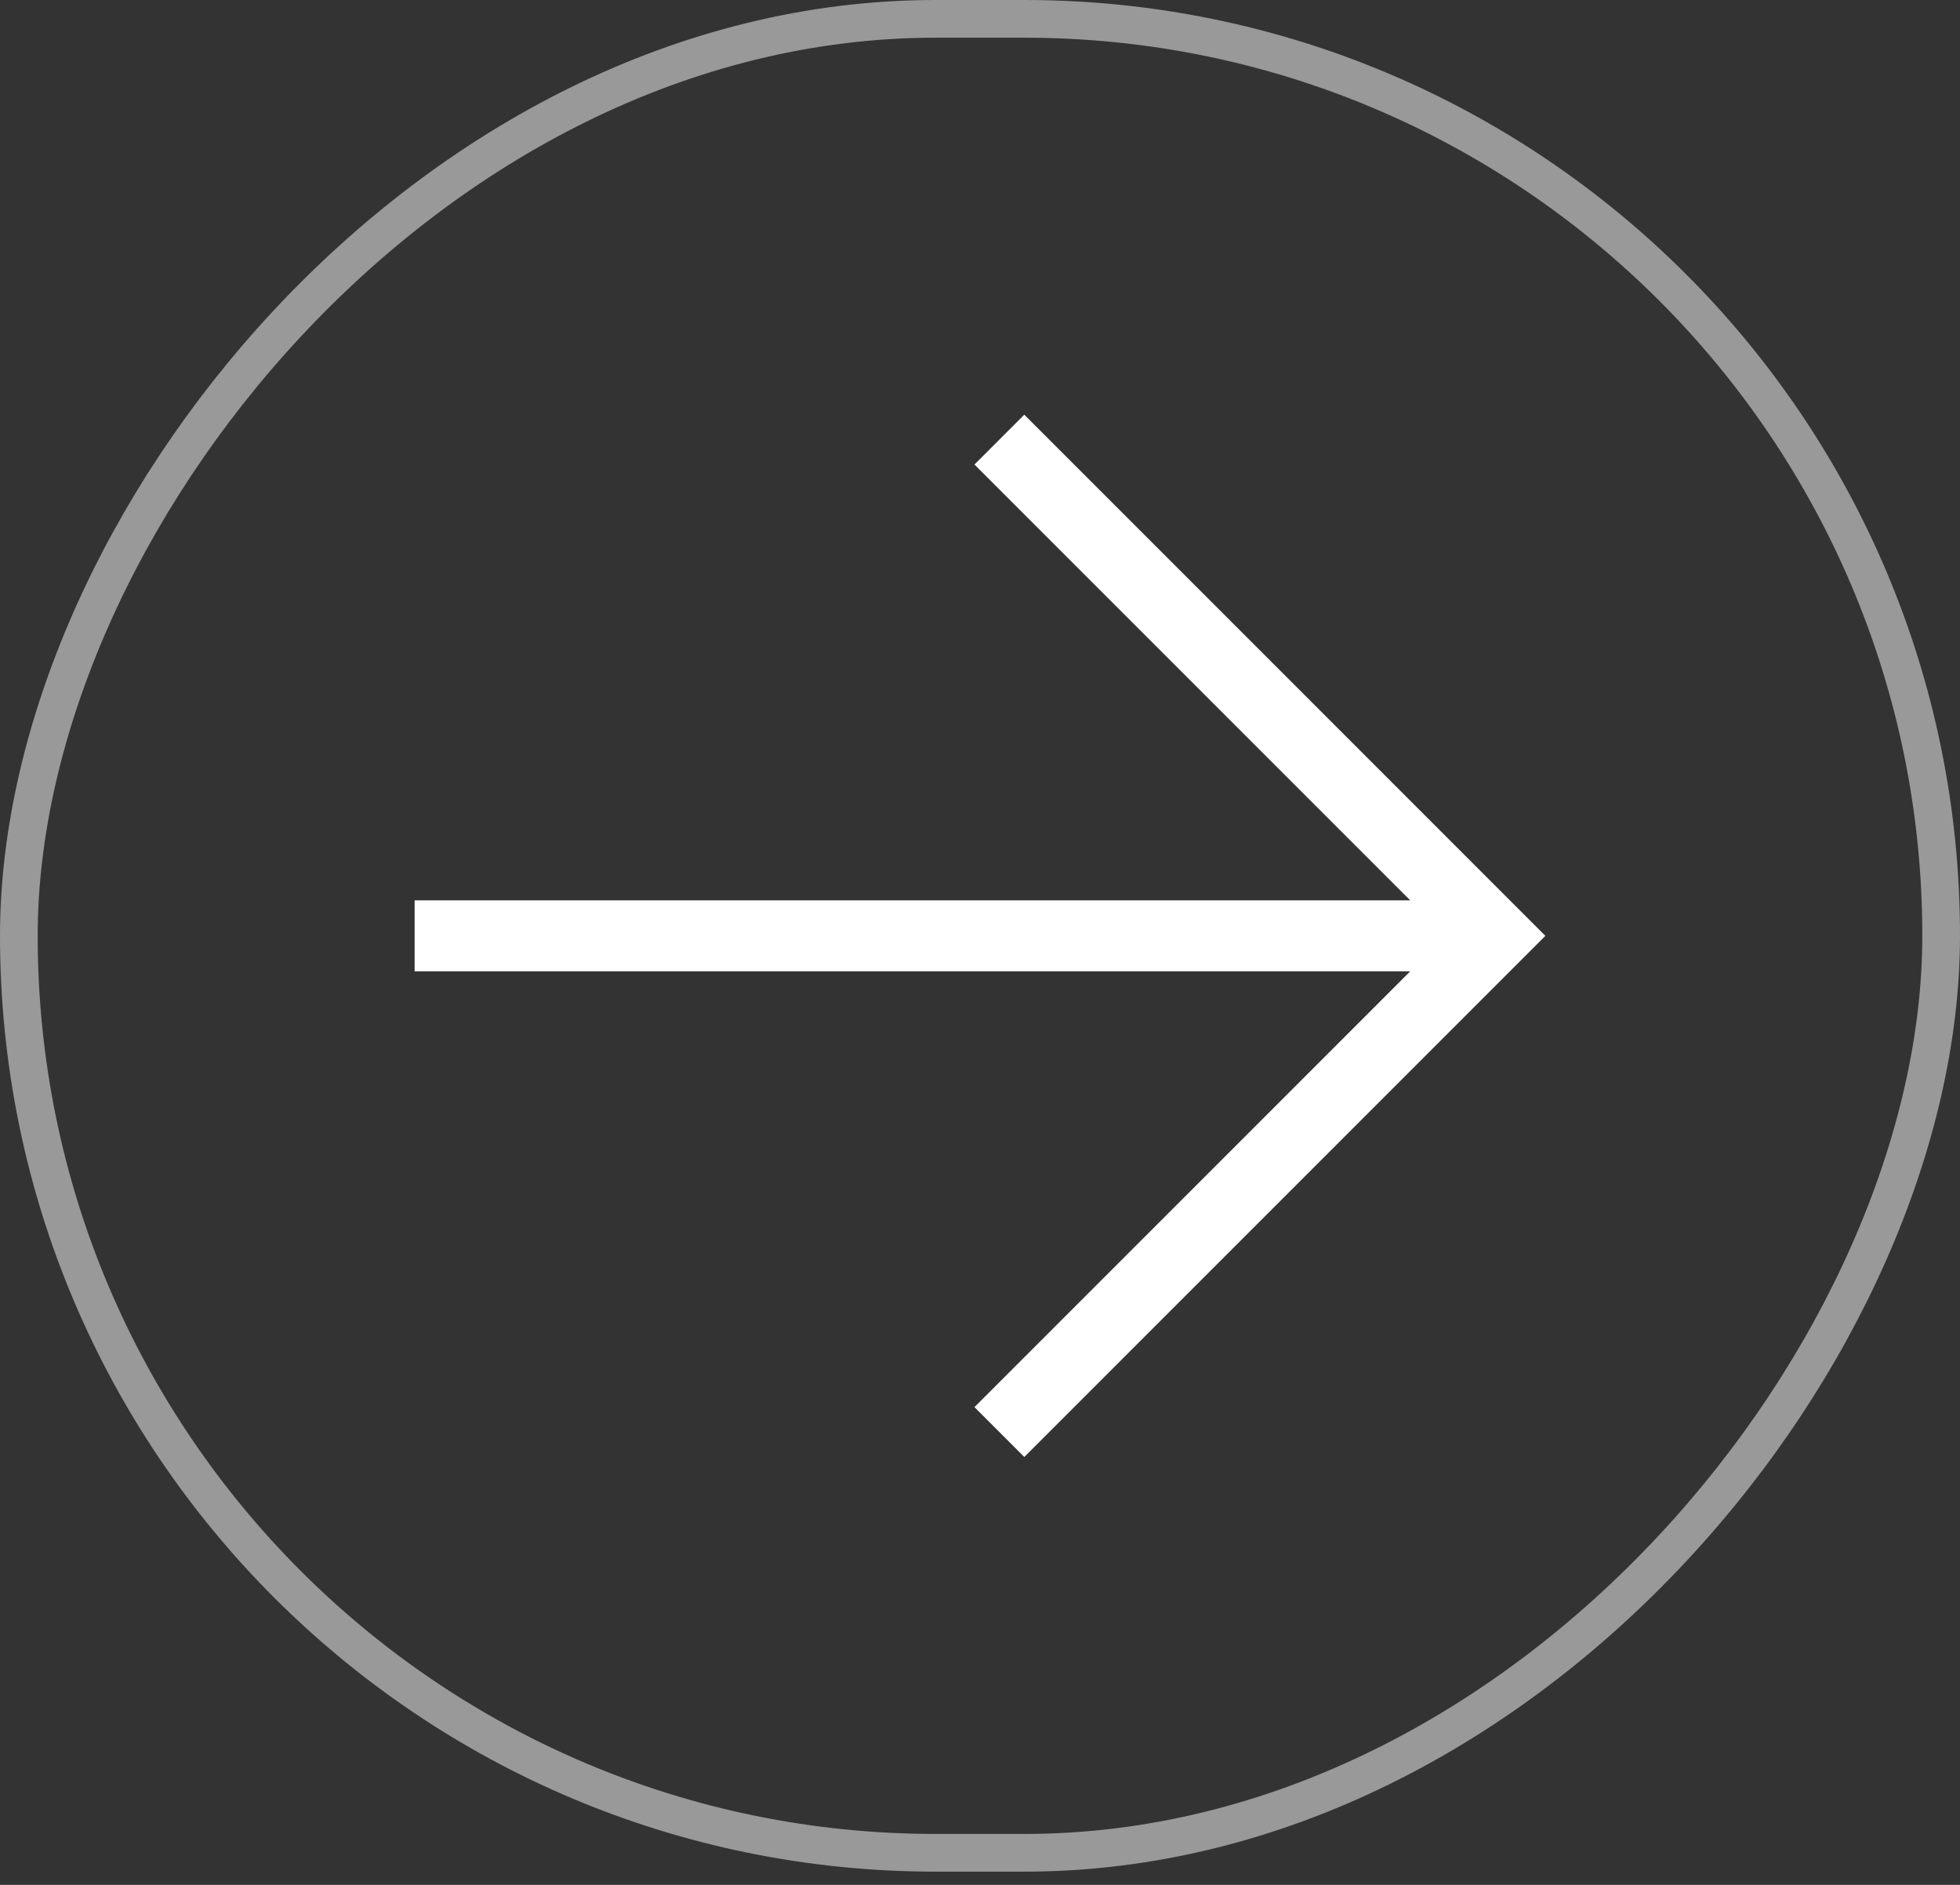 <svg width="52" height="50" viewBox="0 0 52 50" fill="none" xmlns="http://www.w3.org/2000/svg">
<rect x="0" y="0" width="52" height="50" fill="#333333" stroke="none"/>
<rect x="0.5" y="-0.5" width="51" height="48.649" rx="24.325" transform="matrix(-1 0 0 1 52 1)" stroke="white" stroke-opacity="0.5"/>
<path d="M11 25.765H37.415L25.853 37.327L27.175 38.649L41 24.825L27.175 11L25.853 12.322L37.415 23.884H11V25.765Z" fill="white"/>
</svg>
